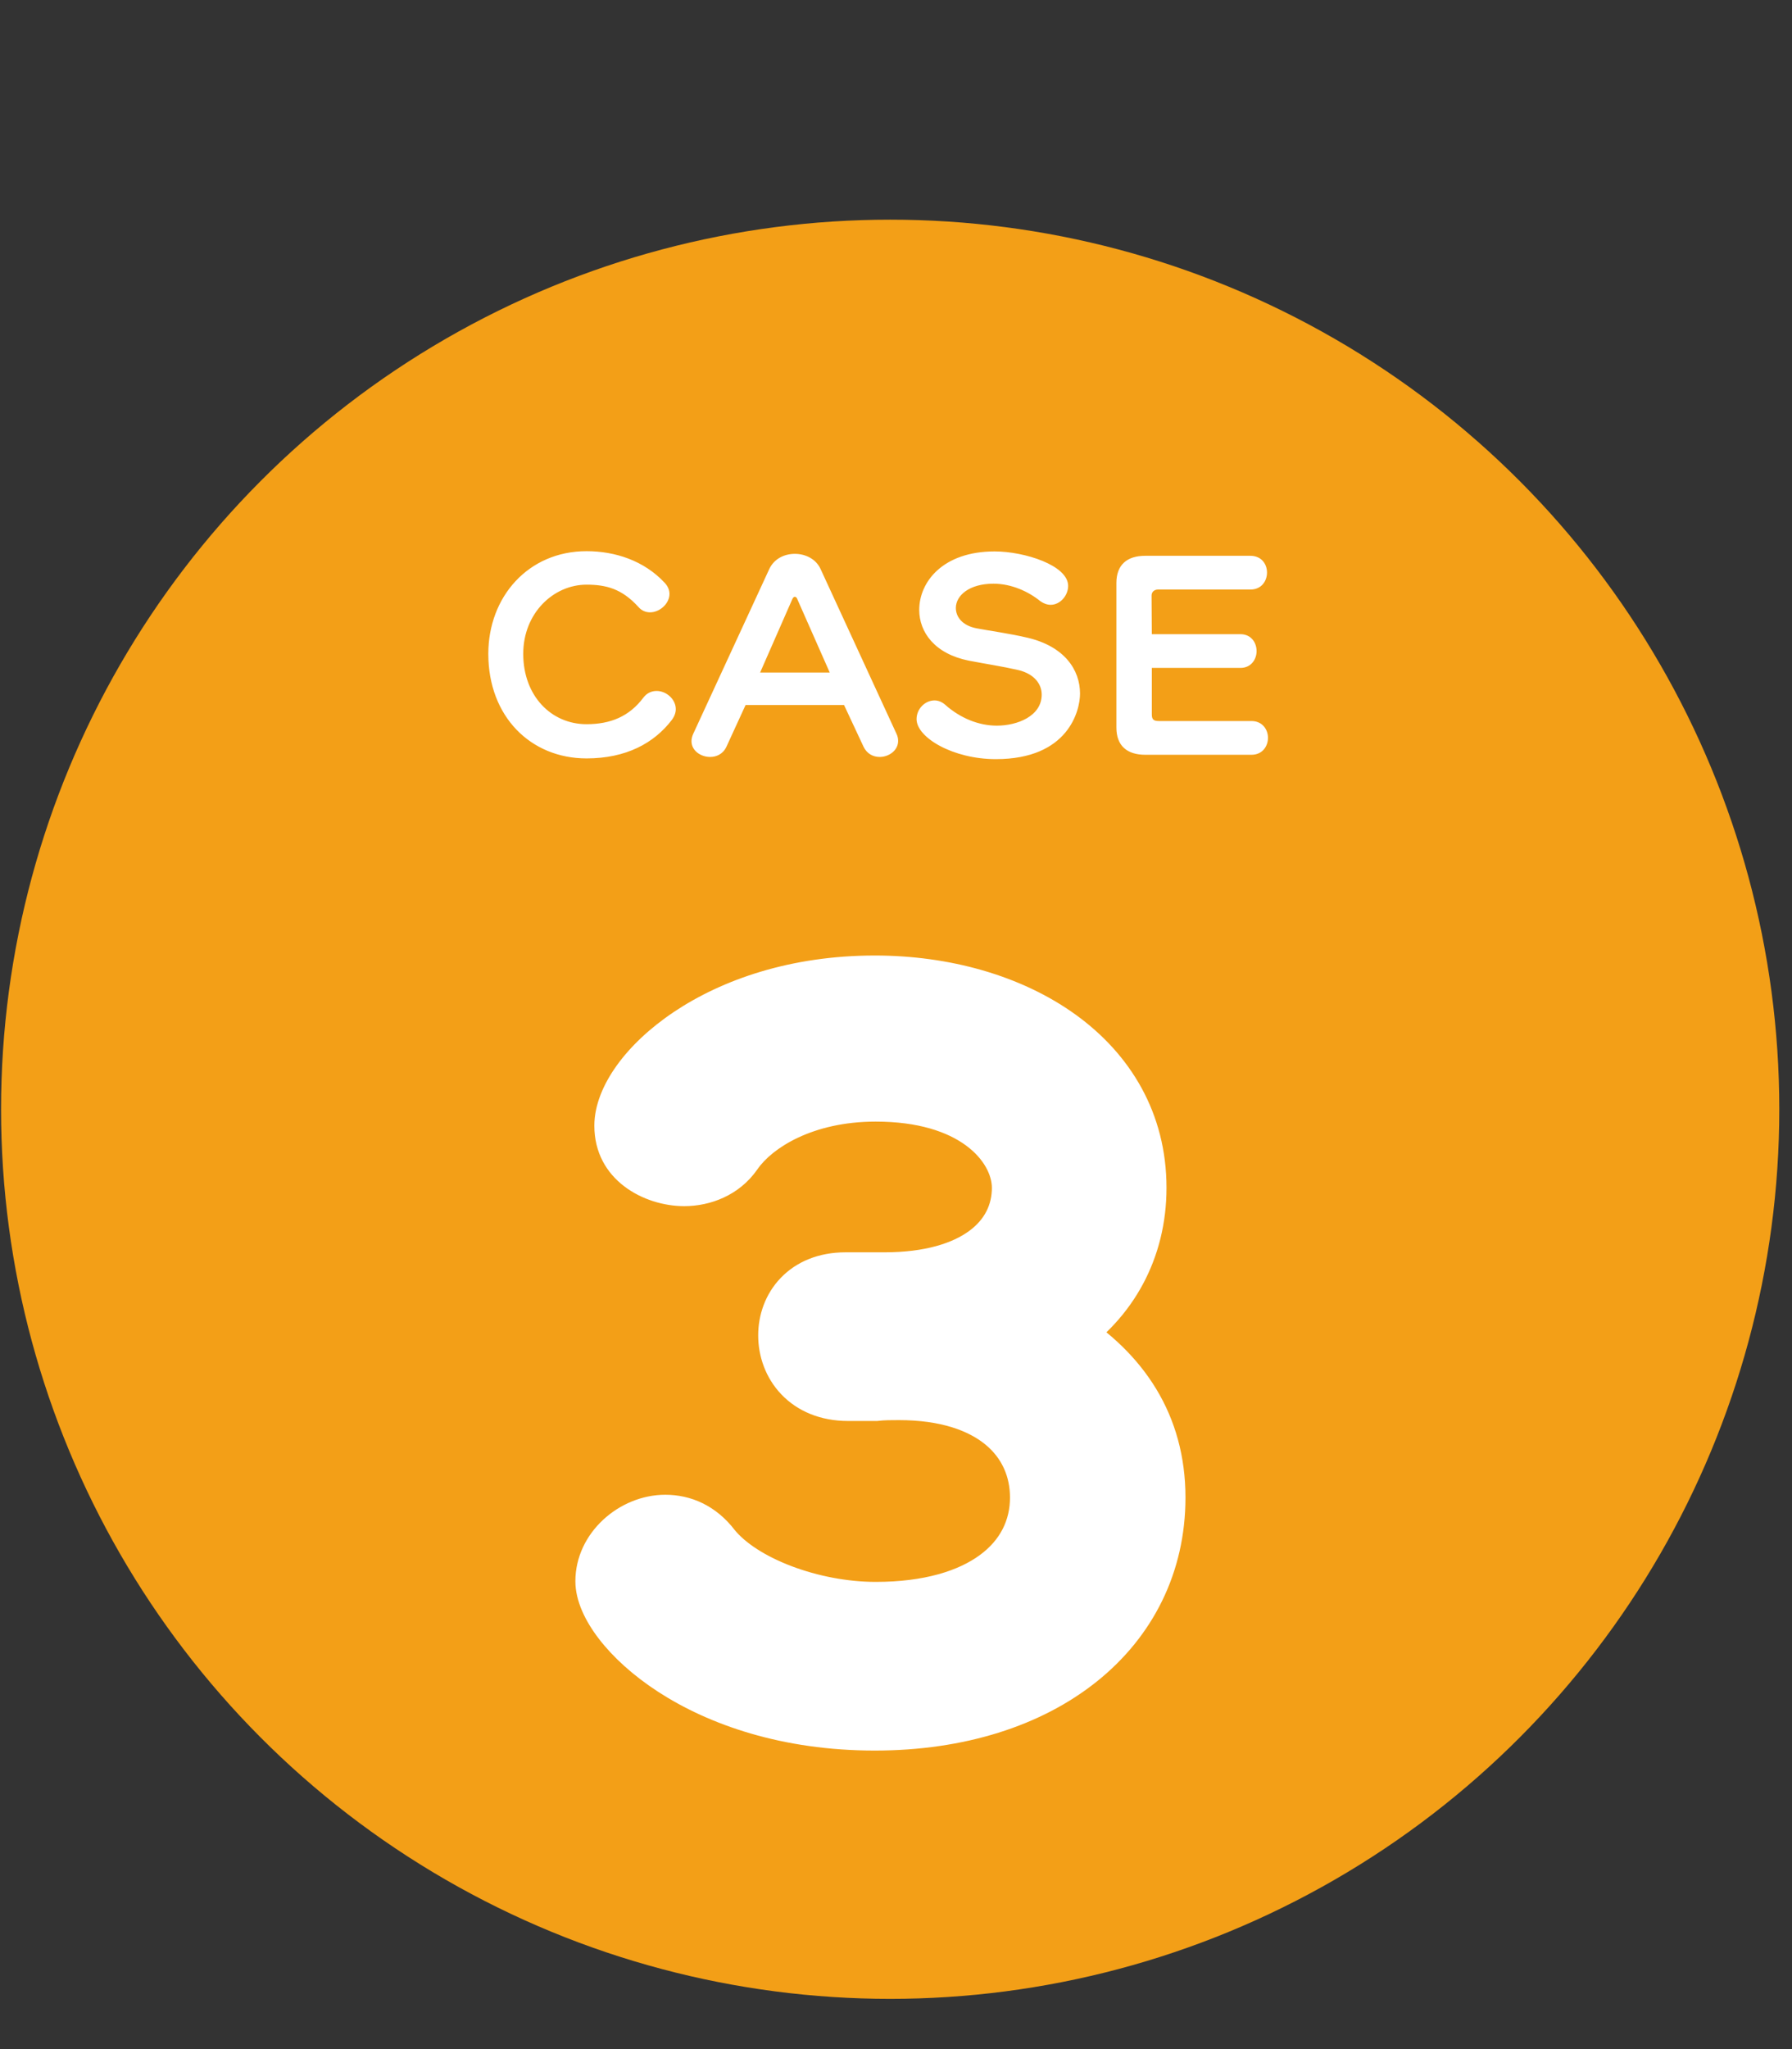 <svg width="133" height="152" viewBox="0 0 133 152" fill="none" xmlns="http://www.w3.org/2000/svg">
<rect x="0" y="0" width="133" height="152" fill="#333333" stroke="none"/>
<circle cx="66.068" cy="82.284" r="65.989" fill="#F39F17"/>
<path d="M49.868 53.396C48.536 55.142 46.448 56.258 43.532 56.258C39.392 56.258 36.242 53.162 36.242 48.5C36.242 44.27 39.212 40.886 43.532 40.886C45.656 40.886 47.798 41.588 49.328 43.226C49.58 43.496 49.688 43.784 49.688 44.054C49.688 44.774 48.968 45.422 48.248 45.422C47.942 45.422 47.636 45.314 47.384 45.026C46.16 43.676 44.99 43.37 43.532 43.37C41.084 43.37 38.834 45.476 38.834 48.5C38.834 51.614 40.904 53.72 43.532 53.72C45.314 53.72 46.7 53.144 47.744 51.758C48.014 51.398 48.374 51.254 48.734 51.254C49.454 51.254 50.156 51.866 50.156 52.604C50.156 52.856 50.066 53.126 49.868 53.396ZM64.084 55.376L62.644 52.298H55.336L53.914 55.394C53.662 55.934 53.176 56.15 52.708 56.15C52.006 56.15 51.322 55.682 51.322 54.98C51.322 54.818 51.358 54.638 51.448 54.44L57.1 42.2C57.46 41.444 58.216 41.084 58.99 41.084C59.782 41.084 60.556 41.462 60.898 42.2L66.532 54.422C66.622 54.602 66.658 54.782 66.658 54.962C66.658 55.664 65.974 56.15 65.29 56.15C64.804 56.15 64.336 55.916 64.084 55.376ZM61.582 49.886L59.17 44.432C59.134 44.324 59.062 44.27 58.99 44.27C58.918 44.27 58.864 44.324 58.81 44.432L56.416 49.886H61.582ZM80.158 51.452C80.158 52.712 79.294 56.312 73.912 56.312C70.726 56.312 68.026 54.71 68.026 53.342C68.026 52.586 68.656 51.956 69.358 51.956C69.61 51.956 69.88 52.046 70.132 52.262C71.284 53.288 72.652 53.828 73.984 53.828C75.496 53.828 77.314 53.126 77.314 51.524C77.314 50.75 76.774 49.994 75.586 49.706C74.416 49.436 73.192 49.256 71.896 49.004C69.376 48.5 68.224 46.898 68.224 45.242C68.224 43.172 69.97 40.904 73.822 40.904C76.018 40.904 79.276 41.93 79.276 43.46C79.276 44.18 78.682 44.864 77.98 44.864C77.728 44.864 77.458 44.774 77.188 44.576C76.342 43.892 75.082 43.298 73.732 43.298C71.932 43.298 70.942 44.18 70.942 45.098C70.942 45.764 71.428 46.412 72.49 46.61C73.426 46.79 74.92 46.988 76.288 47.312C79.006 47.96 80.158 49.688 80.158 51.452ZM92.884 55.988H85C83.65 55.988 82.858 55.322 82.858 53.972V43.244C82.858 41.894 83.65 41.228 85 41.228H92.794C93.622 41.228 94.036 41.84 94.036 42.47C94.036 43.1 93.622 43.73 92.812 43.73H85.954C85.684 43.73 85.468 43.892 85.468 44.18L85.486 47.042H92.056C92.848 47.042 93.262 47.654 93.262 48.302C93.262 48.914 92.848 49.544 92.074 49.544H85.486V53C85.486 53.396 85.648 53.486 86.026 53.486H92.884C93.694 53.486 94.108 54.116 94.108 54.728C94.108 55.358 93.694 55.988 92.884 55.988Z" fill="white"/>
<path d="M64.992 103.407H62.944C59.808 103.407 58.272 101.231 58.272 99.055C58.272 96.943 59.744 94.895 62.752 94.895H65.632C72.288 94.895 75.616 91.887 75.616 88.111C75.616 84.591 71.776 81.199 64.992 81.199C59.808 81.199 56.096 83.375 54.56 85.615C53.664 86.895 52.192 87.471 50.784 87.471C48.416 87.471 46.112 85.999 46.112 83.503C46.112 79.599 53.216 72.879 64.928 72.879C75.296 72.879 84.576 78.447 84.576 88.111C84.576 92.655 82.464 96.495 78.816 98.927C83.36 101.743 85.984 105.775 85.984 111.087C85.984 120.943 77.472 127.855 64.928 127.855C51.936 127.855 44.704 120.623 44.704 117.295C44.704 114.927 46.944 112.879 49.376 112.879C50.656 112.879 51.936 113.391 52.96 114.735C55.136 117.423 60.32 119.343 64.992 119.343C72.8 119.343 76.96 115.759 76.96 111.087C76.96 106.863 73.632 103.343 66.72 103.343C66.144 103.343 65.568 103.343 64.992 103.407Z" fill="white"/>
<path d="M64.992 103.407V105.407H65.103L65.213 105.395L64.992 103.407ZM54.56 85.615L56.198 86.762L56.204 86.754L56.209 86.746L54.56 85.615ZM78.816 98.927L77.706 97.263L75.118 98.989L77.762 100.627L78.816 98.927ZM52.96 114.735L51.369 115.947L51.387 115.971L51.405 115.994L52.96 114.735ZM64.992 101.407H62.944V105.407H64.992V101.407ZM62.944 101.407C61.868 101.407 61.242 101.049 60.881 100.669C60.494 100.262 60.272 99.684 60.272 99.055H56.272C56.272 100.602 56.817 102.2 57.982 103.425C59.173 104.677 60.884 105.407 62.944 105.407V101.407ZM60.272 99.055C60.272 98.455 60.48 97.93 60.827 97.567C61.151 97.229 61.728 96.895 62.752 96.895V92.895C60.767 92.895 59.104 93.585 57.94 94.799C56.799 95.989 56.272 97.544 56.272 99.055H60.272ZM62.752 96.895H65.632V92.895H62.752V96.895ZM65.632 96.895C69.234 96.895 72.192 96.084 74.305 94.53C76.47 92.938 77.616 90.649 77.616 88.111H73.616C73.616 89.349 73.097 90.453 71.935 91.308C70.719 92.202 68.686 92.895 65.632 92.895V96.895ZM77.616 88.111C77.616 82.914 72.204 79.199 64.992 79.199V83.199C71.348 83.199 73.616 86.268 73.616 88.111H77.616ZM64.992 79.199C59.302 79.199 54.898 81.585 52.91 84.484L56.209 86.746C57.293 85.165 60.313 83.199 64.992 83.199V79.199ZM52.921 84.468C52.475 85.105 51.684 85.471 50.784 85.471V89.471C52.7 89.471 54.852 88.685 56.198 86.762L52.921 84.468ZM50.784 85.471C49.989 85.471 49.269 85.219 48.79 84.846C48.348 84.502 48.112 84.068 48.112 83.503H44.112C44.112 87.538 47.803 89.471 50.784 89.471V85.471ZM48.112 83.503C48.112 83.098 48.318 82.351 49.028 81.365C49.716 80.409 50.785 79.363 52.24 78.389C55.14 76.449 59.455 74.879 64.928 74.879V70.879C58.688 70.879 53.595 72.67 50.016 75.065C48.23 76.26 46.792 77.625 45.782 79.027C44.794 80.399 44.112 81.957 44.112 83.503H48.112ZM64.928 74.879C69.781 74.879 74.262 76.187 77.472 78.495C80.636 80.77 82.576 84.005 82.576 88.111H86.576C86.576 82.554 83.876 78.173 79.807 75.247C75.785 72.356 70.442 70.879 64.928 70.879V74.879ZM82.576 88.111C82.576 91.982 80.802 95.199 77.706 97.263L79.925 100.591C84.126 97.791 86.576 93.328 86.576 88.111H82.576ZM77.762 100.627C81.814 103.138 83.984 106.573 83.984 111.087H87.984C87.984 104.977 84.906 100.348 79.869 97.227L77.762 100.627ZM83.984 111.087C83.984 115.388 82.147 119.013 78.909 121.606C75.64 124.224 70.847 125.855 64.928 125.855V129.855C71.553 129.855 77.287 128.03 81.41 124.728C85.564 121.401 87.984 116.642 87.984 111.087H83.984ZM64.928 125.855C58.807 125.855 54.13 124.153 51.031 122.145C49.476 121.137 48.344 120.069 47.622 119.13C46.856 118.134 46.704 117.487 46.704 117.295H42.704C42.704 118.767 43.455 120.273 44.451 121.568C45.491 122.921 46.98 124.286 48.856 125.502C52.621 127.941 58.057 129.855 64.928 129.855V125.855ZM46.704 117.295C46.704 116.156 47.92 114.879 49.376 114.879V110.879C45.968 110.879 42.704 113.698 42.704 117.295H46.704ZM49.376 114.879C50.052 114.879 50.735 115.116 51.369 115.947L54.551 113.523C53.136 111.667 51.26 110.879 49.376 110.879V114.879ZM51.405 115.994C52.8 117.716 54.999 119.033 57.331 119.917C59.696 120.814 62.4 121.343 64.992 121.343V117.343C62.912 117.343 60.688 116.912 58.749 116.177C56.776 115.429 55.296 114.442 54.514 113.477L51.405 115.994ZM64.992 121.343C69.176 121.343 72.627 120.386 75.087 118.579C77.599 116.736 78.96 114.081 78.96 111.087H74.96C74.96 112.765 74.241 114.239 72.72 115.355C71.149 116.509 68.616 117.343 64.992 117.343V121.343ZM78.96 111.087C78.96 108.417 77.891 105.903 75.709 104.092C73.558 102.306 70.499 101.343 66.72 101.343V105.343C69.852 105.343 71.913 106.14 73.154 107.17C74.365 108.175 74.96 109.533 74.96 111.087H78.96ZM66.72 101.343C66.162 101.343 65.475 101.341 64.771 101.419L65.213 105.395C65.66 105.345 66.126 105.343 66.72 105.343V101.343Z" fill="white"/>
</svg>
